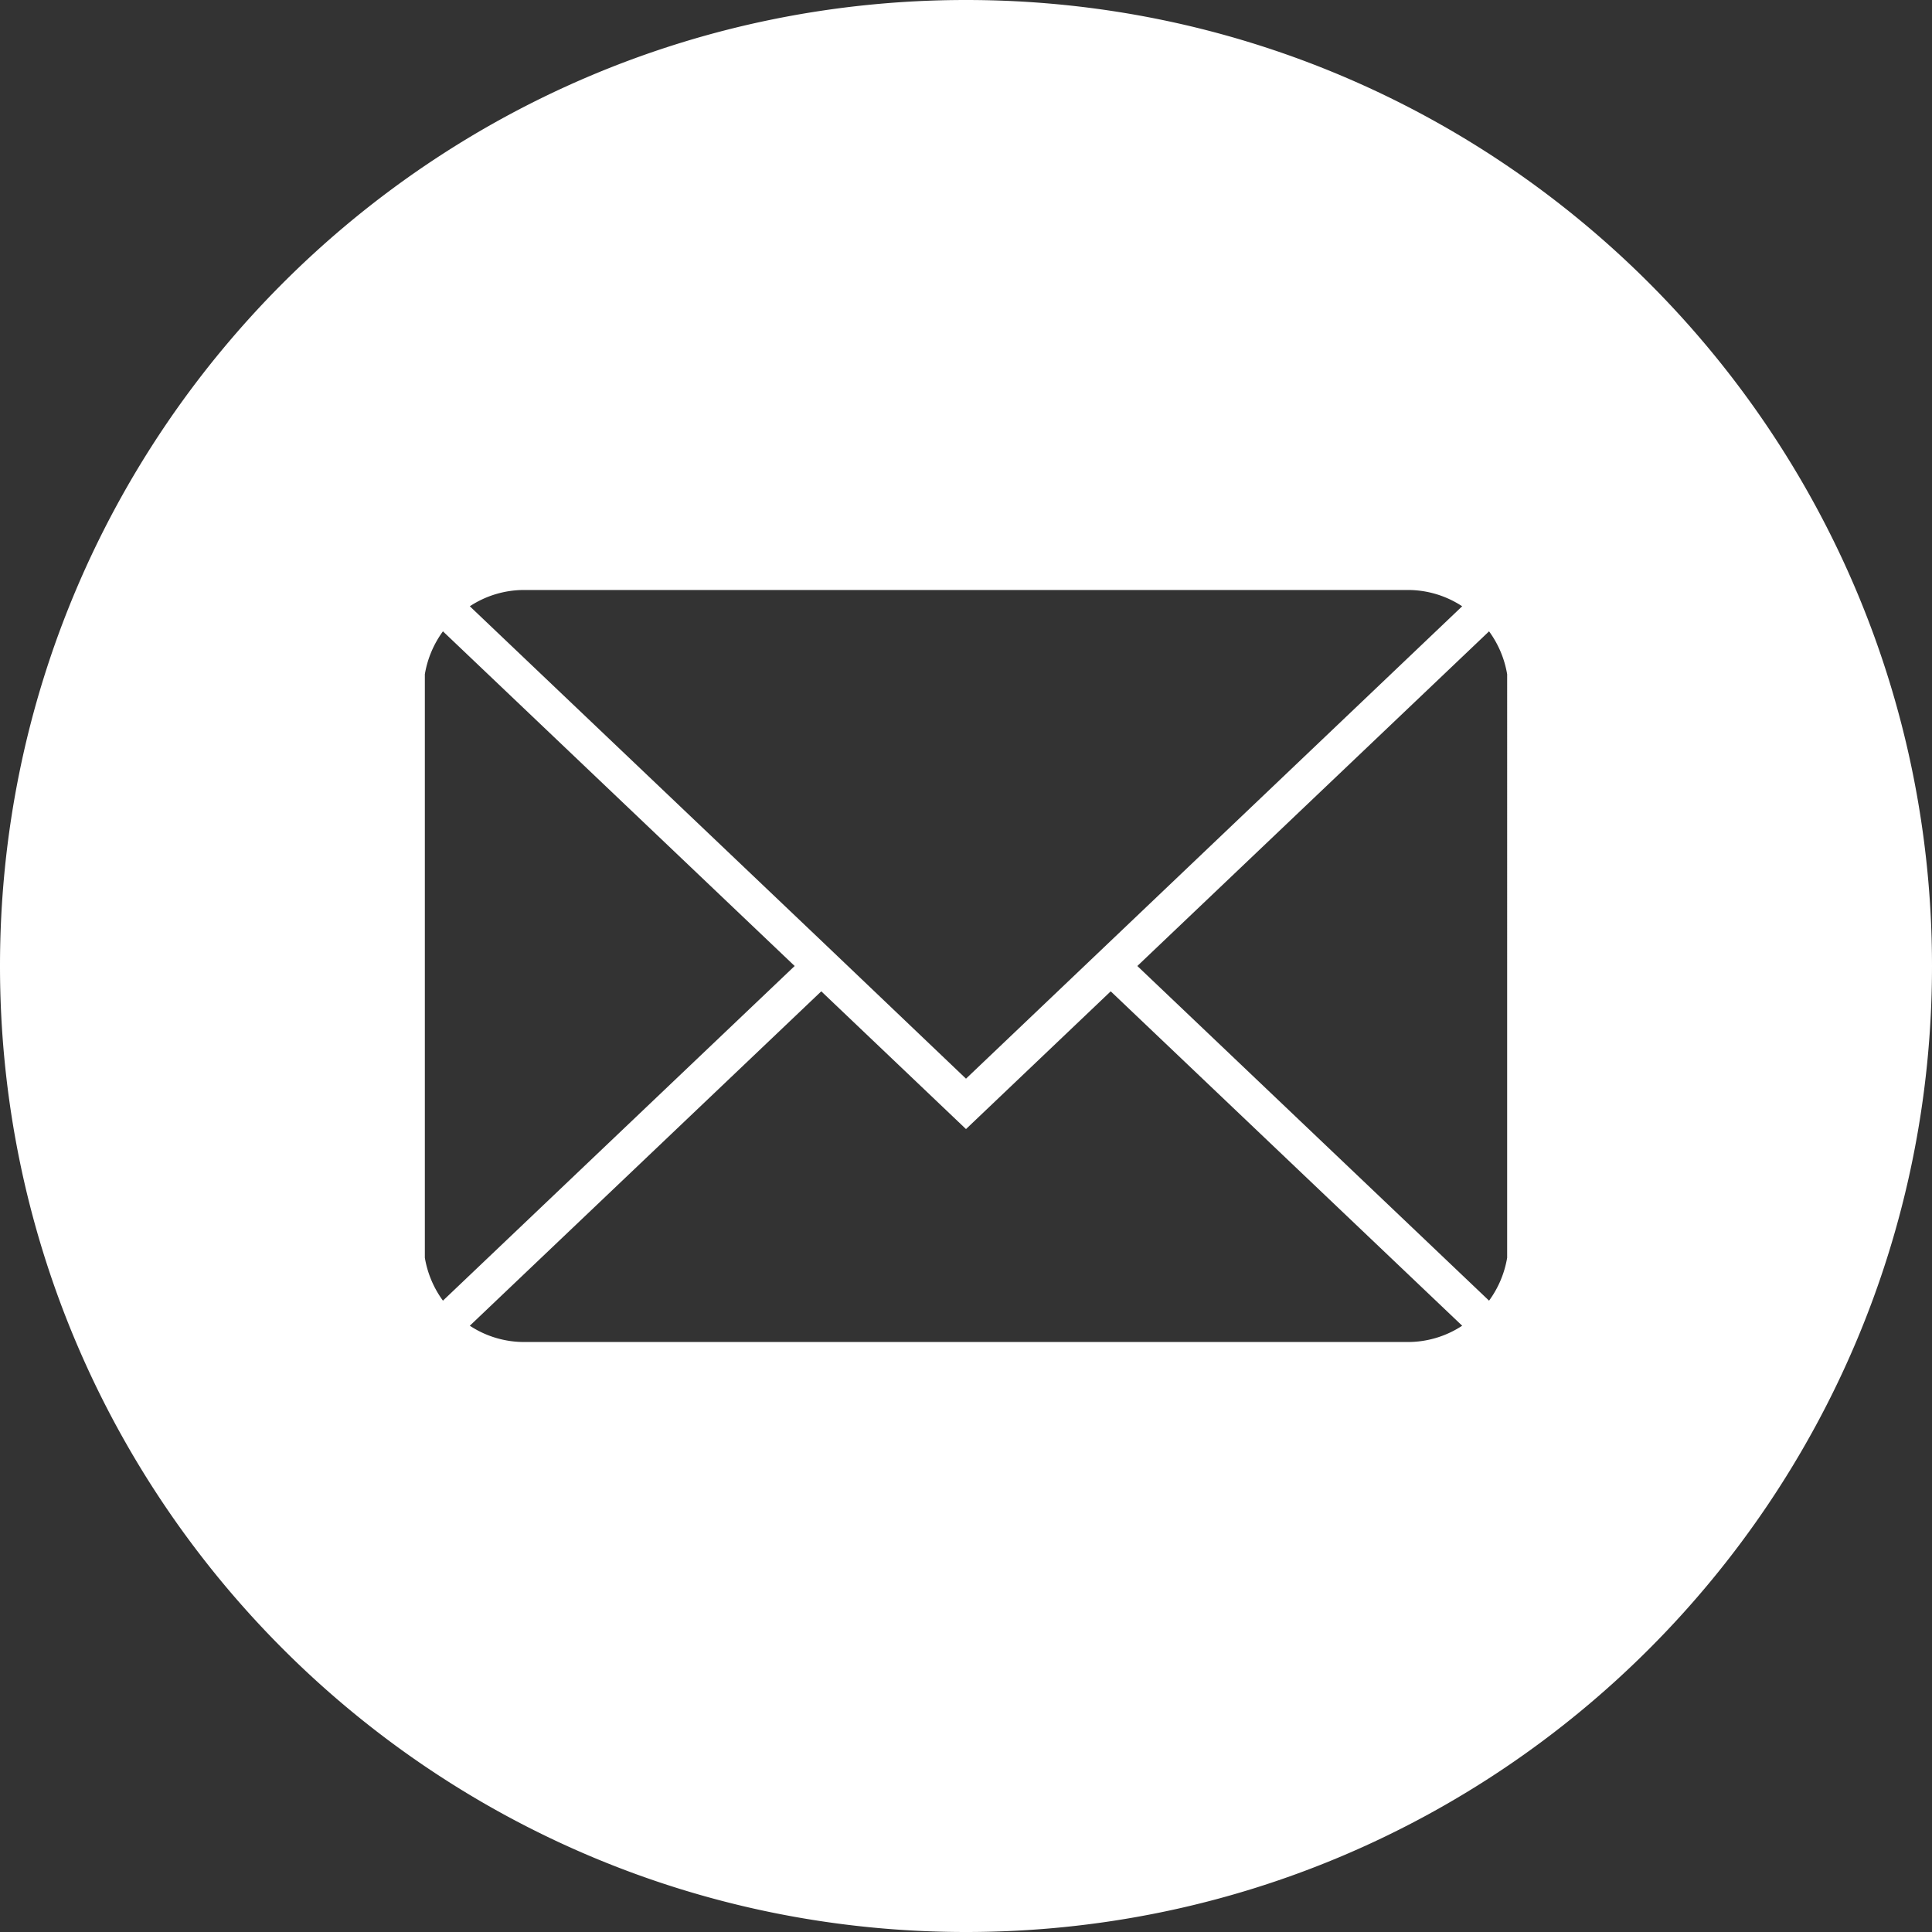 <?xml version="1.0" encoding="UTF-8" standalone="no"?><svg xmlns="http://www.w3.org/2000/svg" xmlns:xlink="http://www.w3.org/1999/xlink" data-name="Layer 1" fill="#ffffff" height="747.6" preserveAspectRatio="xMidYMid meet" version="1" viewBox="126.2 126.2 747.6 747.6" width="747.6" zoomAndPan="magnify"><rect x="126.2" y="126.2" width="747.6" height="747.6" fill="#333333" stroke="none"/><g id="change1_1"><path d="M500,126.2c-206.4,0-373.8,167.4-373.8,373.8S293.6,873.8,500,873.8,873.8,706.4,873.8,500,706.4,126.2,500,126.2ZM329.1,354.5H670.9a38.2,38.2,0,0,1,21.1,6.3L500,543.6l-56-53.4h0L308,360.8A38.2,38.2,0,0,1,329.1,354.5ZM290.6,612.9V387.1a39,39,0,0,1,7-16.6L433.7,500,297.6,629.5A39,39,0,0,1,290.6,612.9Zm380.3,32.6H329.1a38.2,38.2,0,0,1-21.1-6.3L444,509.8l56,53.3,56-53.3L692,639.2A38.2,38.2,0,0,1,670.9,645.5Zm38.5-32.6a39,39,0,0,1-7,16.6L566.3,500,702.4,370.5a39,39,0,0,1,7,16.6Z"/></g></svg>